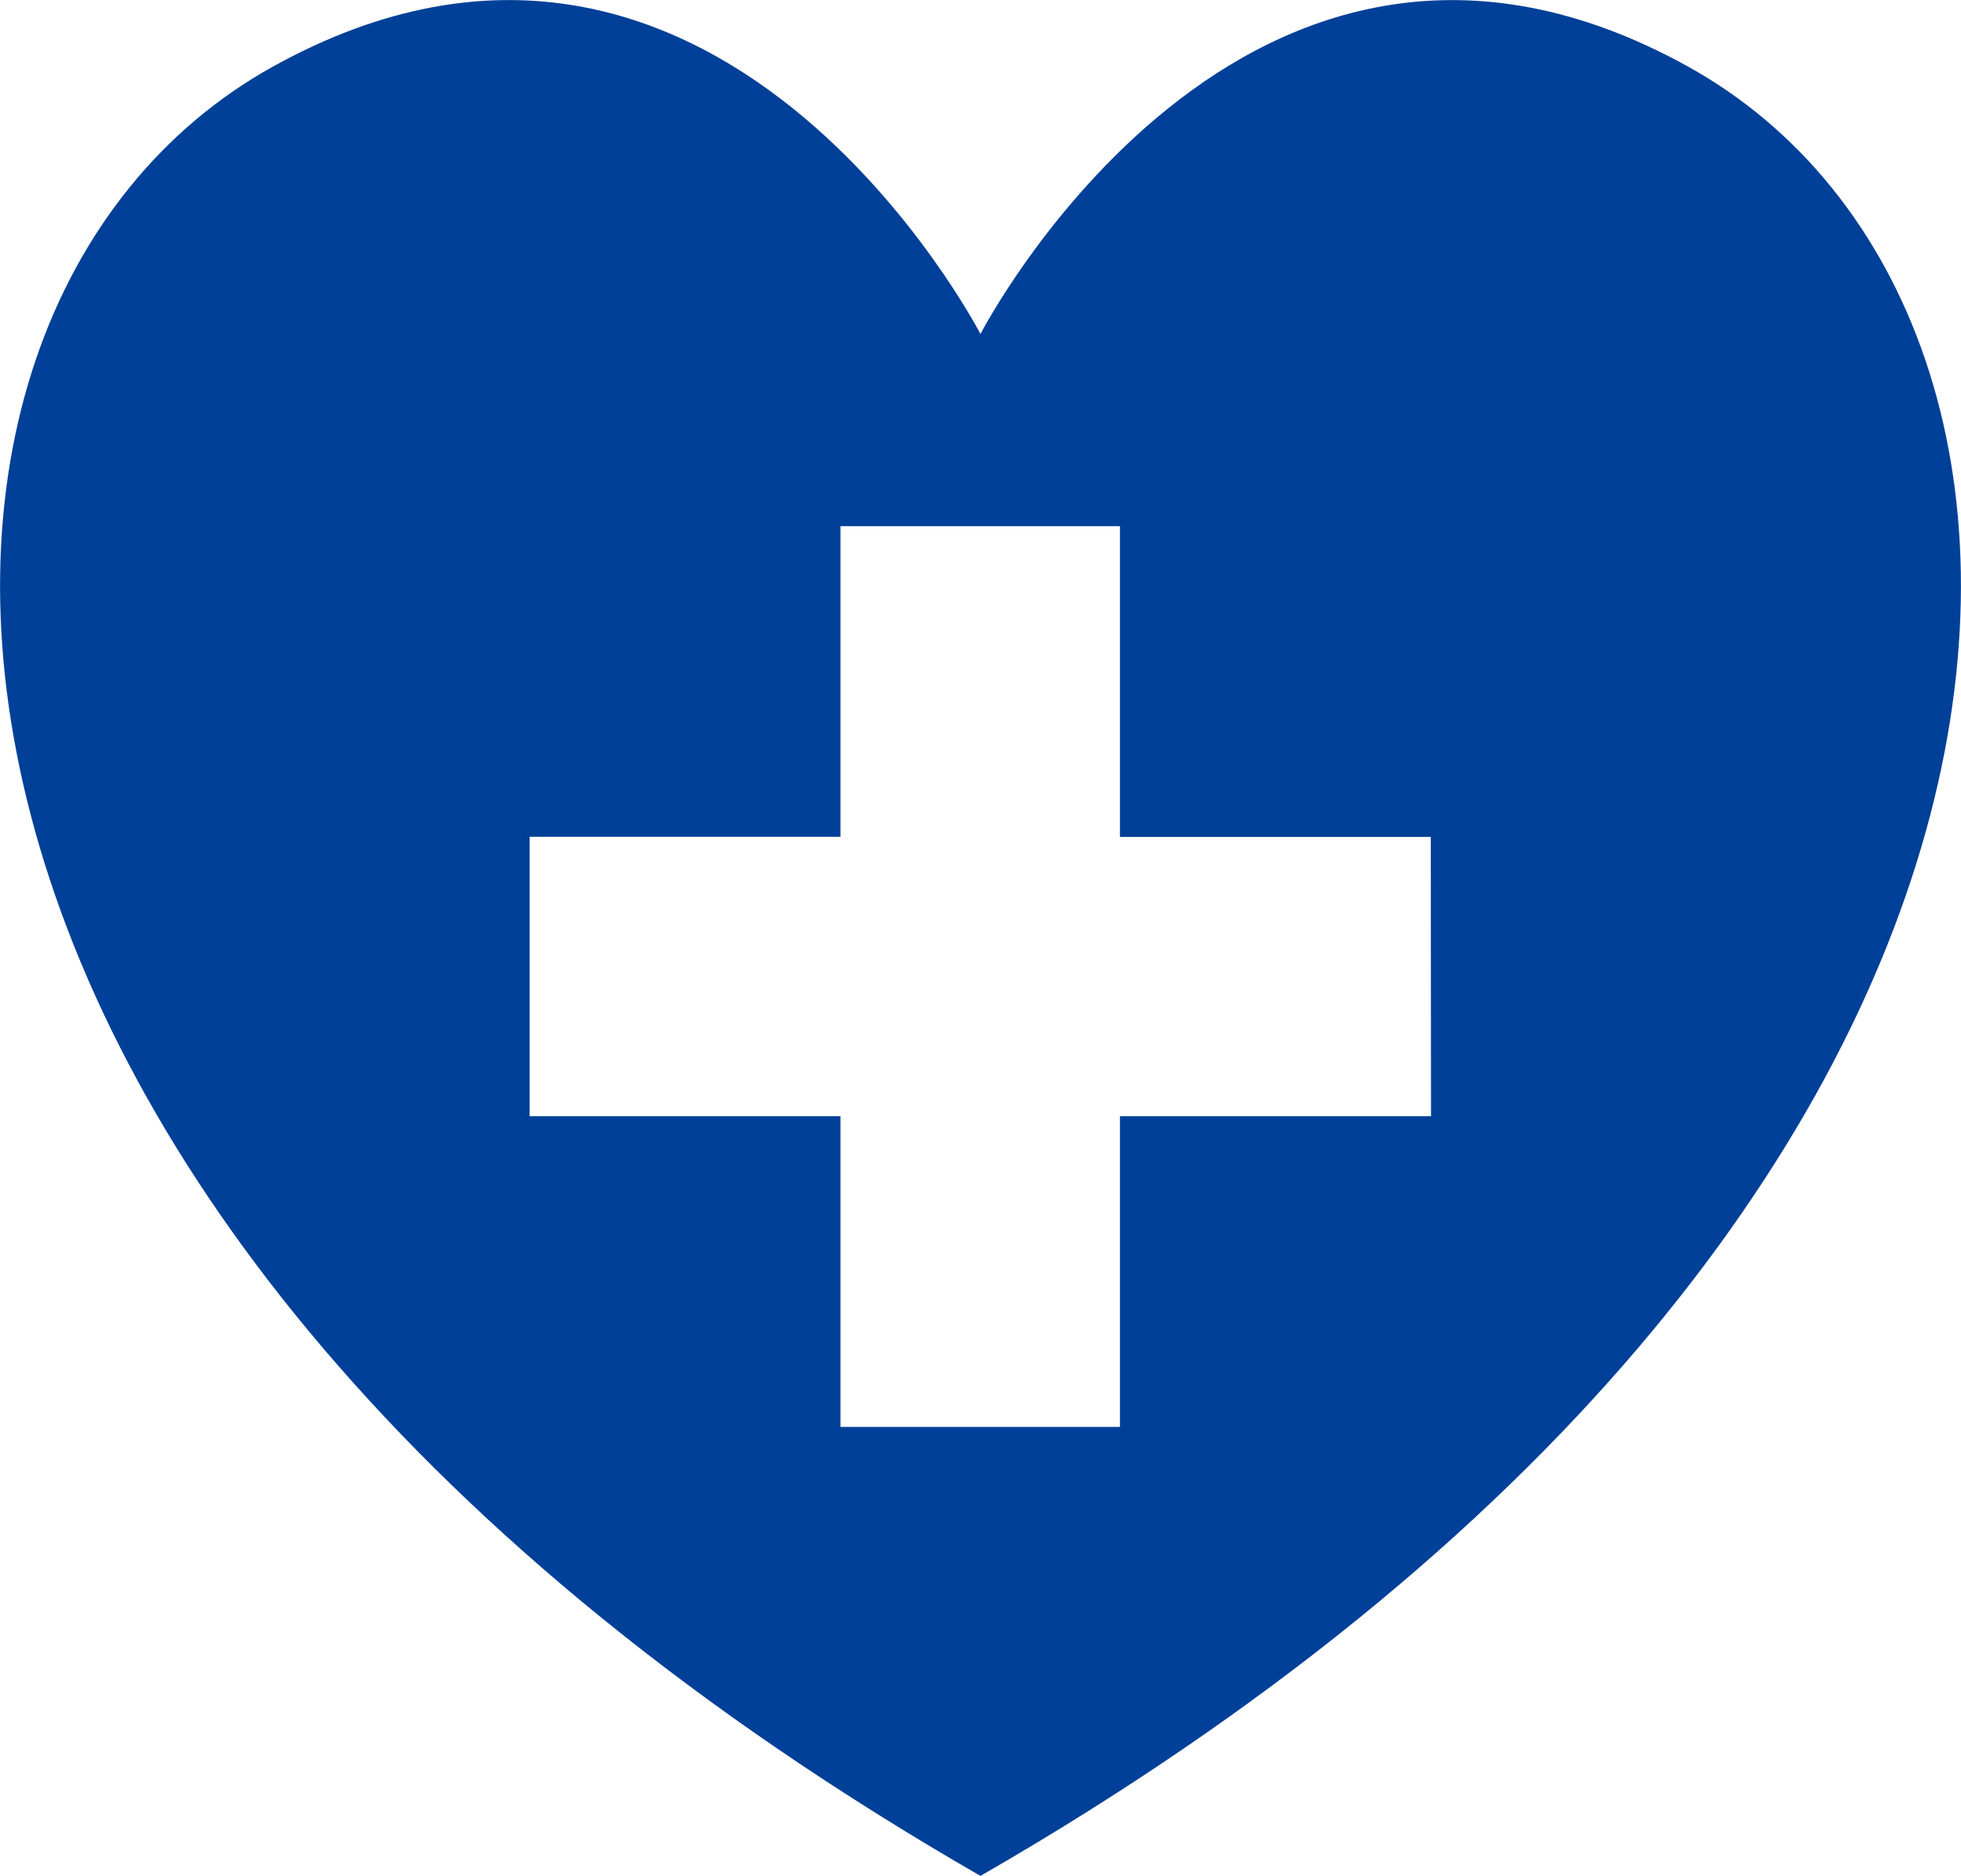 <svg xmlns="http://www.w3.org/2000/svg" width="23.633" height="22.61" viewBox="0 0 23.633 22.61">
  <path id="パス_10599" data-name="パス 10599" d="M117.644,735.259c-5.334-2.954-8.525,3.225-8.525,3.225s-3.19-6.18-8.524-3.225-5.292,13.858,8.524,21.81c13.818-7.952,13.859-18.857,8.525-21.81m-3.095,12.653H110.8v3.745h-3.368v-3.745h-3.746v-3.368h3.746V740.8H110.8v3.746h3.746Z" transform="translate(-97.303 -734.458)" fill="#004098"/>
</svg>
